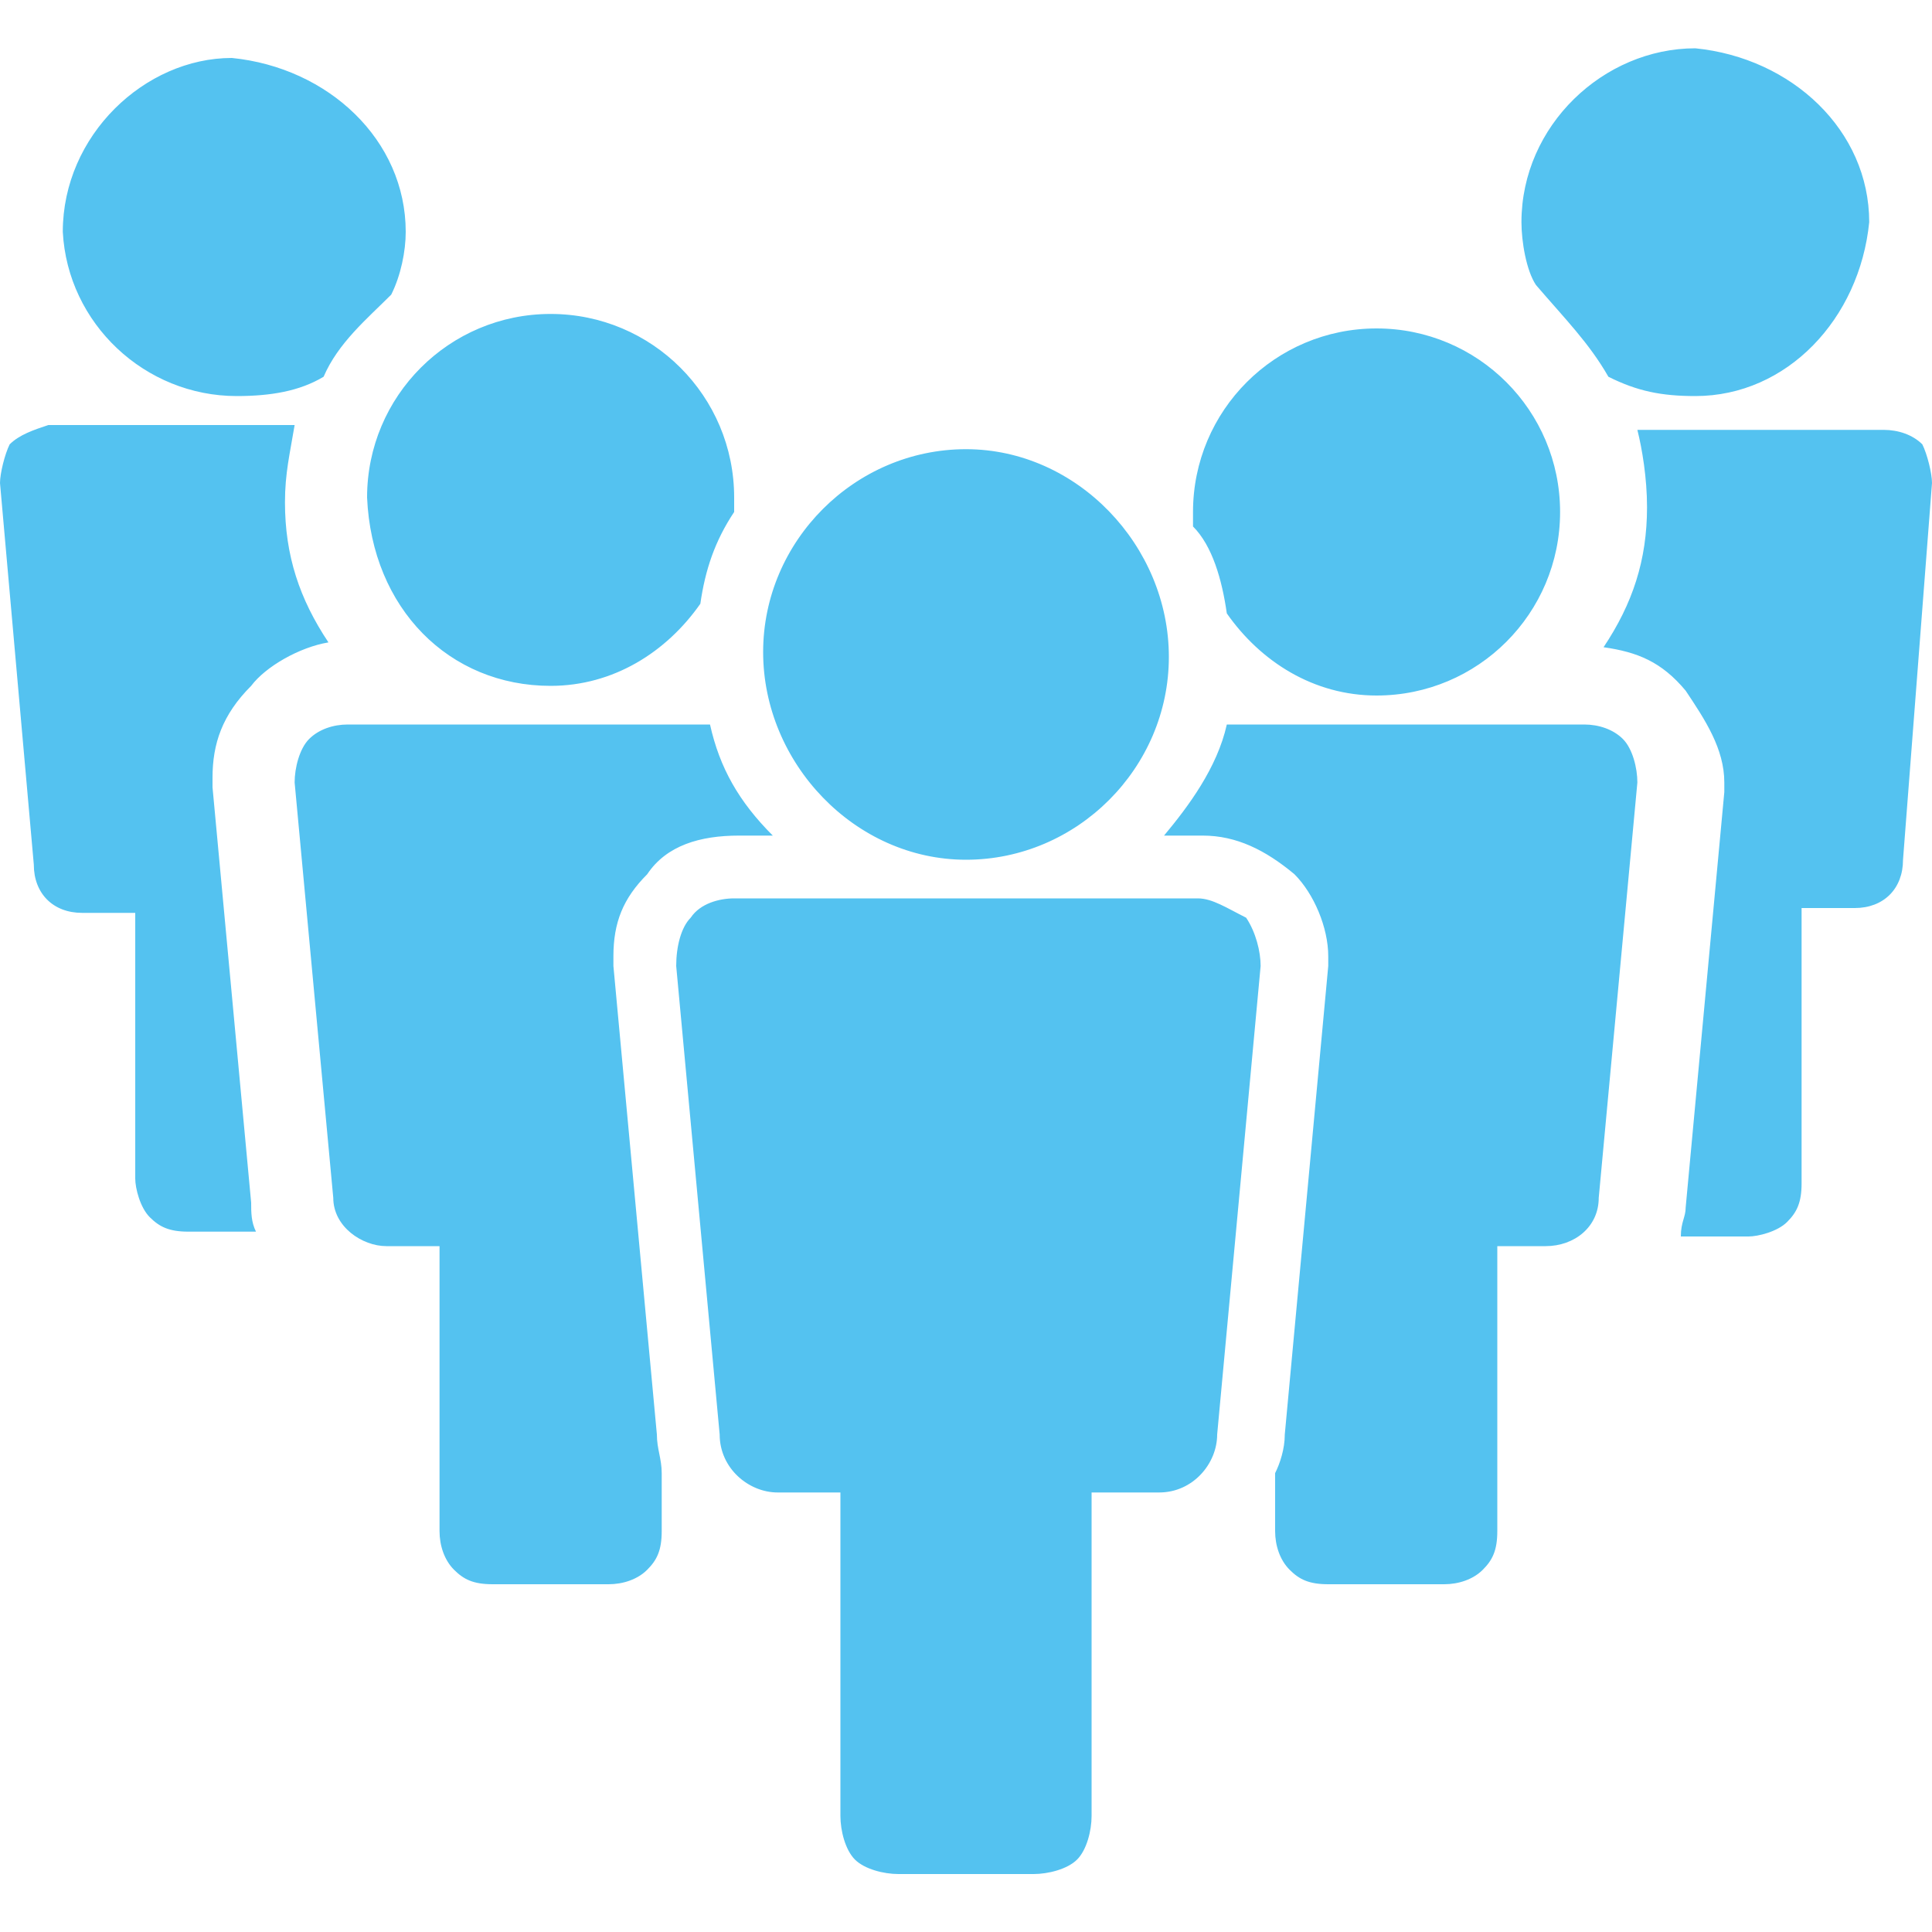 <?xml version="1.0" encoding="utf-8"?>
<!-- Generator: Adobe Illustrator 26.3.1, SVG Export Plug-In . SVG Version: 6.00 Build 0)  -->
<svg version="1.1" id="レイヤー_1" xmlns="http://www.w3.org/2000/svg" xmlns:xlink="http://www.w3.org/1999/xlink" x="0px"
	 y="0px" viewBox="0 0 40 40" style="enable-background:new 0 0 40 40;" xml:space="preserve">
<style type="text/css">
	.st0{fill:#54C2F0;}
</style>
<path class="st0" d="M11.4,14.2c1.3,0,2.4-0.7,3.1-1.7c0.1-0.7,0.3-1.3,0.7-1.9c0-0.1,0-0.2,0-0.3c0-2.1-1.7-3.8-3.8-3.8
	s-3.8,1.7-3.8,3.8C7.7,12.6,9.3,14.2,11.4,14.2z M20,17.8c2.3,0,4.2-1.9,4.2-4.2S22.3,9.3,20,9.3c-2.3,0-4.2,1.9-4.2,4.2
	S17.7,17.8,20,17.8z M33.3,7.8c0.6,0.3,1.1,0.4,1.8,0.4c1.9,0,3.4-1.6,3.6-3.6c0-1.9-1.6-3.4-3.6-3.6c-1.9,0-3.6,1.6-3.6,3.6
	c0,0.4,0.1,1,0.3,1.3C32.4,6.6,32.9,7.1,33.3,7.8z M25.4,12.7c0.7,1,1.8,1.7,3.1,1.7c2.1,0,3.8-1.7,3.8-3.8s-1.7-3.8-3.8-3.8
	s-3.8,1.7-3.8,3.8c0,0.1,0,0.2,0,0.3C25.1,11.3,25.3,12,25.4,12.7z M4.9,8.2c0.7,0,1.3-0.1,1.8-0.4C7,7.1,7.6,6.6,8.1,6.1
	c0.2-0.4,0.3-0.9,0.3-1.3c0-1.9-1.6-3.4-3.6-3.6C3,1.2,1.3,2.8,1.3,4.8C1.4,6.7,3,8.2,4.9,8.2z M24.8,18.6h-9.6
	c-0.3,0-0.7,0.1-0.9,0.4c-0.2,0.2-0.3,0.6-0.3,1l0.9,9.7c0,0.7,0.6,1.2,1.2,1.2h1.3c0,0.1,0,0.2,0,0.3v6.4c0,0.3,0.1,0.7,0.3,0.9
	c0.2,0.2,0.6,0.3,0.9,0.3h2.8c0.3,0,0.7-0.1,0.9-0.3c0.2-0.2,0.3-0.6,0.3-0.9v-6.4c0-0.1,0-0.2,0-0.3H24c0.7,0,1.2-0.6,1.2-1.2
	l0.9-9.7c0-0.3-0.1-0.7-0.3-1C25.4,18.8,25.1,18.6,24.8,18.6z M5.2,24.9l-0.8-8.6l0,0v-0.2c0-0.7,0.2-1.3,0.8-1.9l0,0
	c0.3-0.4,1-0.8,1.6-0.9c-0.6-0.9-0.9-1.8-0.9-2.9l0,0c0-0.6,0.1-1,0.2-1.6H1C0.7,8.9,0.4,9,0.2,9.2C0.1,9.4,0,9.8,0,10l0.7,7.9
	c0,0.6,0.4,1,1,1h1.1c0,0.1,0,0.1,0,0.2v5.3c0,0.2,0.1,0.6,0.3,0.8c0.2,0.2,0.4,0.3,0.8,0.3h1.4C5.2,25.3,5.2,25.1,5.2,24.9
	L5.2,24.9z M39.8,9.2C39.6,9,39.3,8.9,39,8.9h-5.1c0.1,0.4,0.2,1,0.2,1.6l0,0c0,1.1-0.3,2-0.9,2.9c0.7,0.1,1.2,0.3,1.7,0.9l0,0l0,0
	l0,0c0.4,0.6,0.8,1.2,0.8,1.9v0.2l0,0l-0.8,8.6l0,0c0,0.2-0.1,0.3-0.1,0.6h1.4c0.2,0,0.6-0.1,0.8-0.3c0.2-0.2,0.3-0.4,0.3-0.8V19
	c0-0.1,0-0.1,0-0.2h1.1c0.6,0,1-0.4,1-1L40,10C40,9.8,39.9,9.4,39.8,9.2z M32.8,15h-7.4c-0.2,0.9-0.8,1.7-1.3,2.3h0.8
	c0.7,0,1.3,0.3,1.9,0.8c0.4,0.4,0.7,1.1,0.7,1.7V20l0,0l-0.9,9.7l0,0c0,0.3-0.1,0.6-0.2,0.8v1.2c0,0.3,0.1,0.6,0.3,0.8
	c0.2,0.2,0.4,0.3,0.8,0.3h2.4c0.3,0,0.6-0.1,0.8-0.3s0.3-0.4,0.3-0.8V26c0-0.1,0-0.2,0-0.2H32c0.6,0,1.1-0.4,1.1-1l0.8-8.6
	c0-0.3-0.1-0.7-0.3-0.9C33.4,15.1,33.1,15,32.8,15z M13.6,29.7L13.6,29.7L13.6,29.7L13.6,29.7L12.7,20l0,0v-0.2
	c0-0.7,0.2-1.2,0.7-1.7l0,0c0.4-0.6,1.1-0.8,1.9-0.8H16c-0.7-0.7-1.1-1.4-1.3-2.3H7.2c-0.3,0-0.6,0.1-0.8,0.3
	c-0.2,0.2-0.3,0.6-0.3,0.9l0.8,8.6c0,0.6,0.6,1,1.1,1h1.1c0,0.1,0,0.1,0,0.2v5.7c0,0.3,0.1,0.6,0.3,0.8c0.2,0.2,0.4,0.3,0.8,0.3h2.4
	c0.3,0,0.6-0.1,0.8-0.3c0.2-0.2,0.3-0.4,0.3-0.8v-1.2C13.7,30.2,13.6,30,13.6,29.7L13.6,29.7z"/>
</svg>
